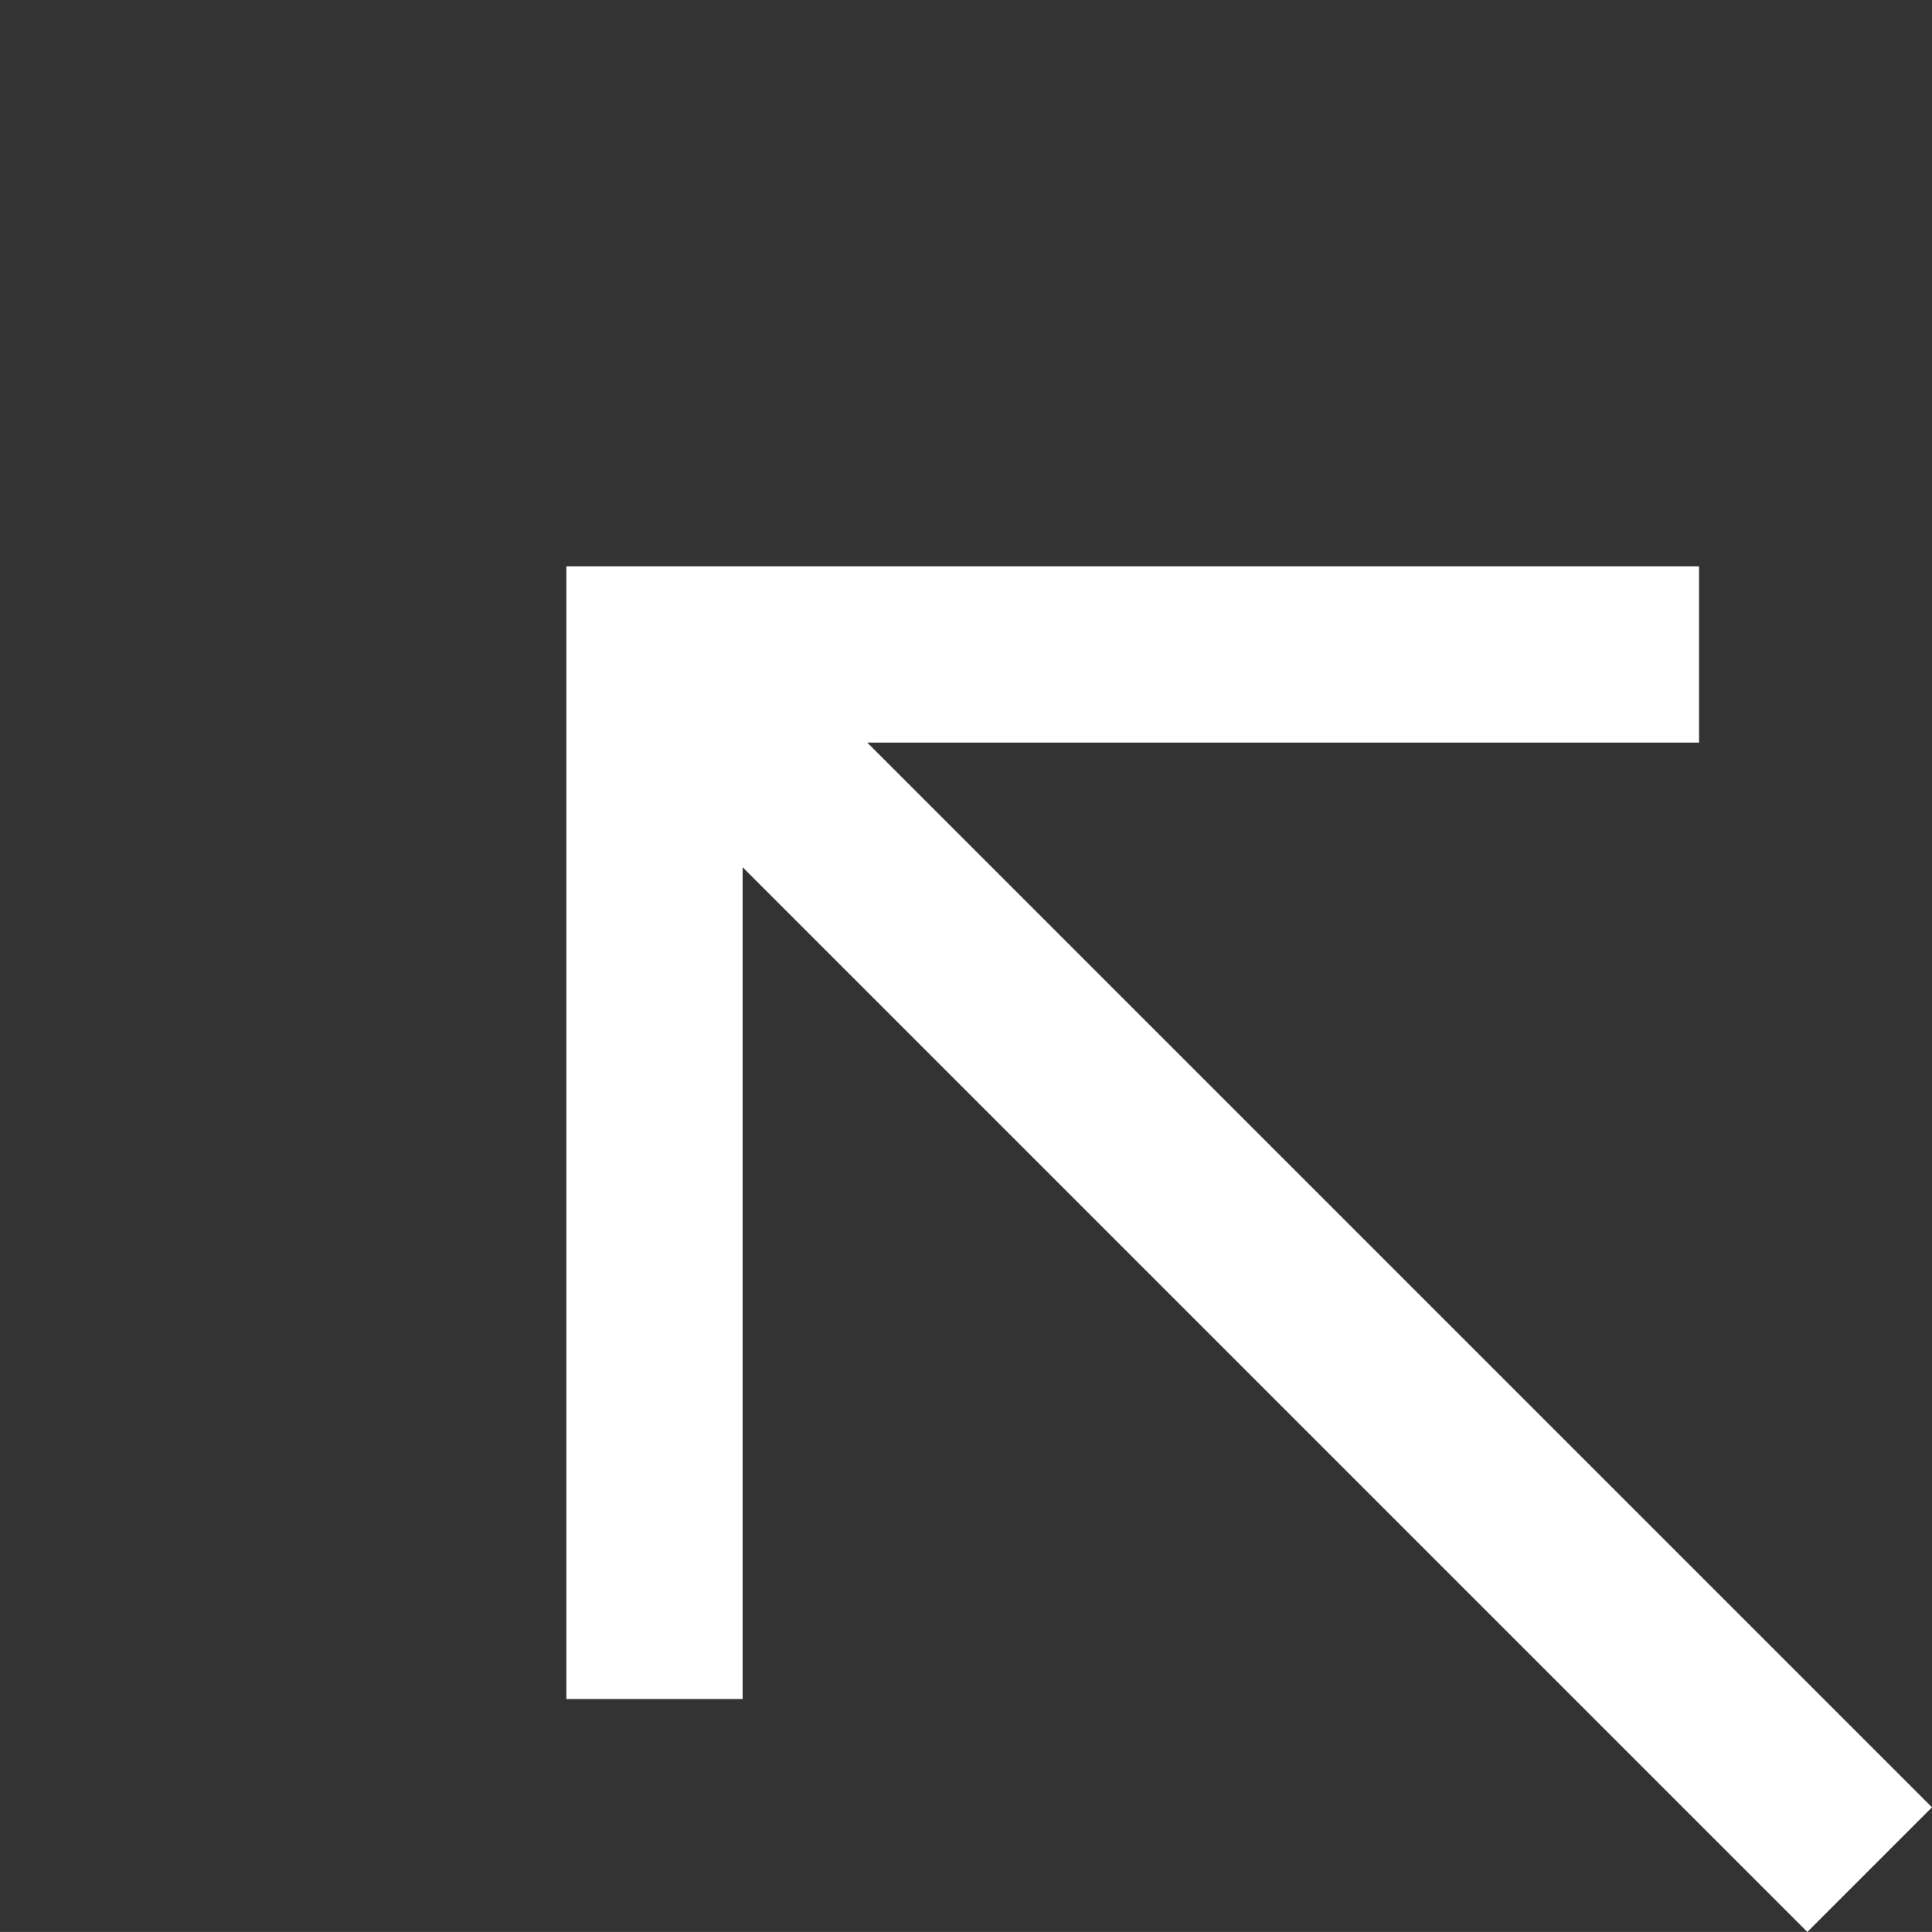 <?xml version="1.0" encoding="UTF-8"?> <svg xmlns="http://www.w3.org/2000/svg" width="32.883" height="32.882" viewBox="0 0 32.883 32.882"><rect x="0" y="0" width="32.883" height="32.882" fill="#333333" stroke="none"/><g id="Group_254" data-name="Group 254" transform="translate(395.982 1147.636) rotate(-135)"><line id="Line_46" data-name="Line 46" x2="29.249" transform="translate(1046.5 531.5)" fill="none" stroke="#fff" stroke-width="3"></line><path id="Path_17" data-name="Path 17" d="M7332.288,620.037l12.571,12.571-12.571,12.571" transform="translate(-6269.11 -101.108)" fill="none" stroke="#fff" stroke-width="3"></path></g></svg> 